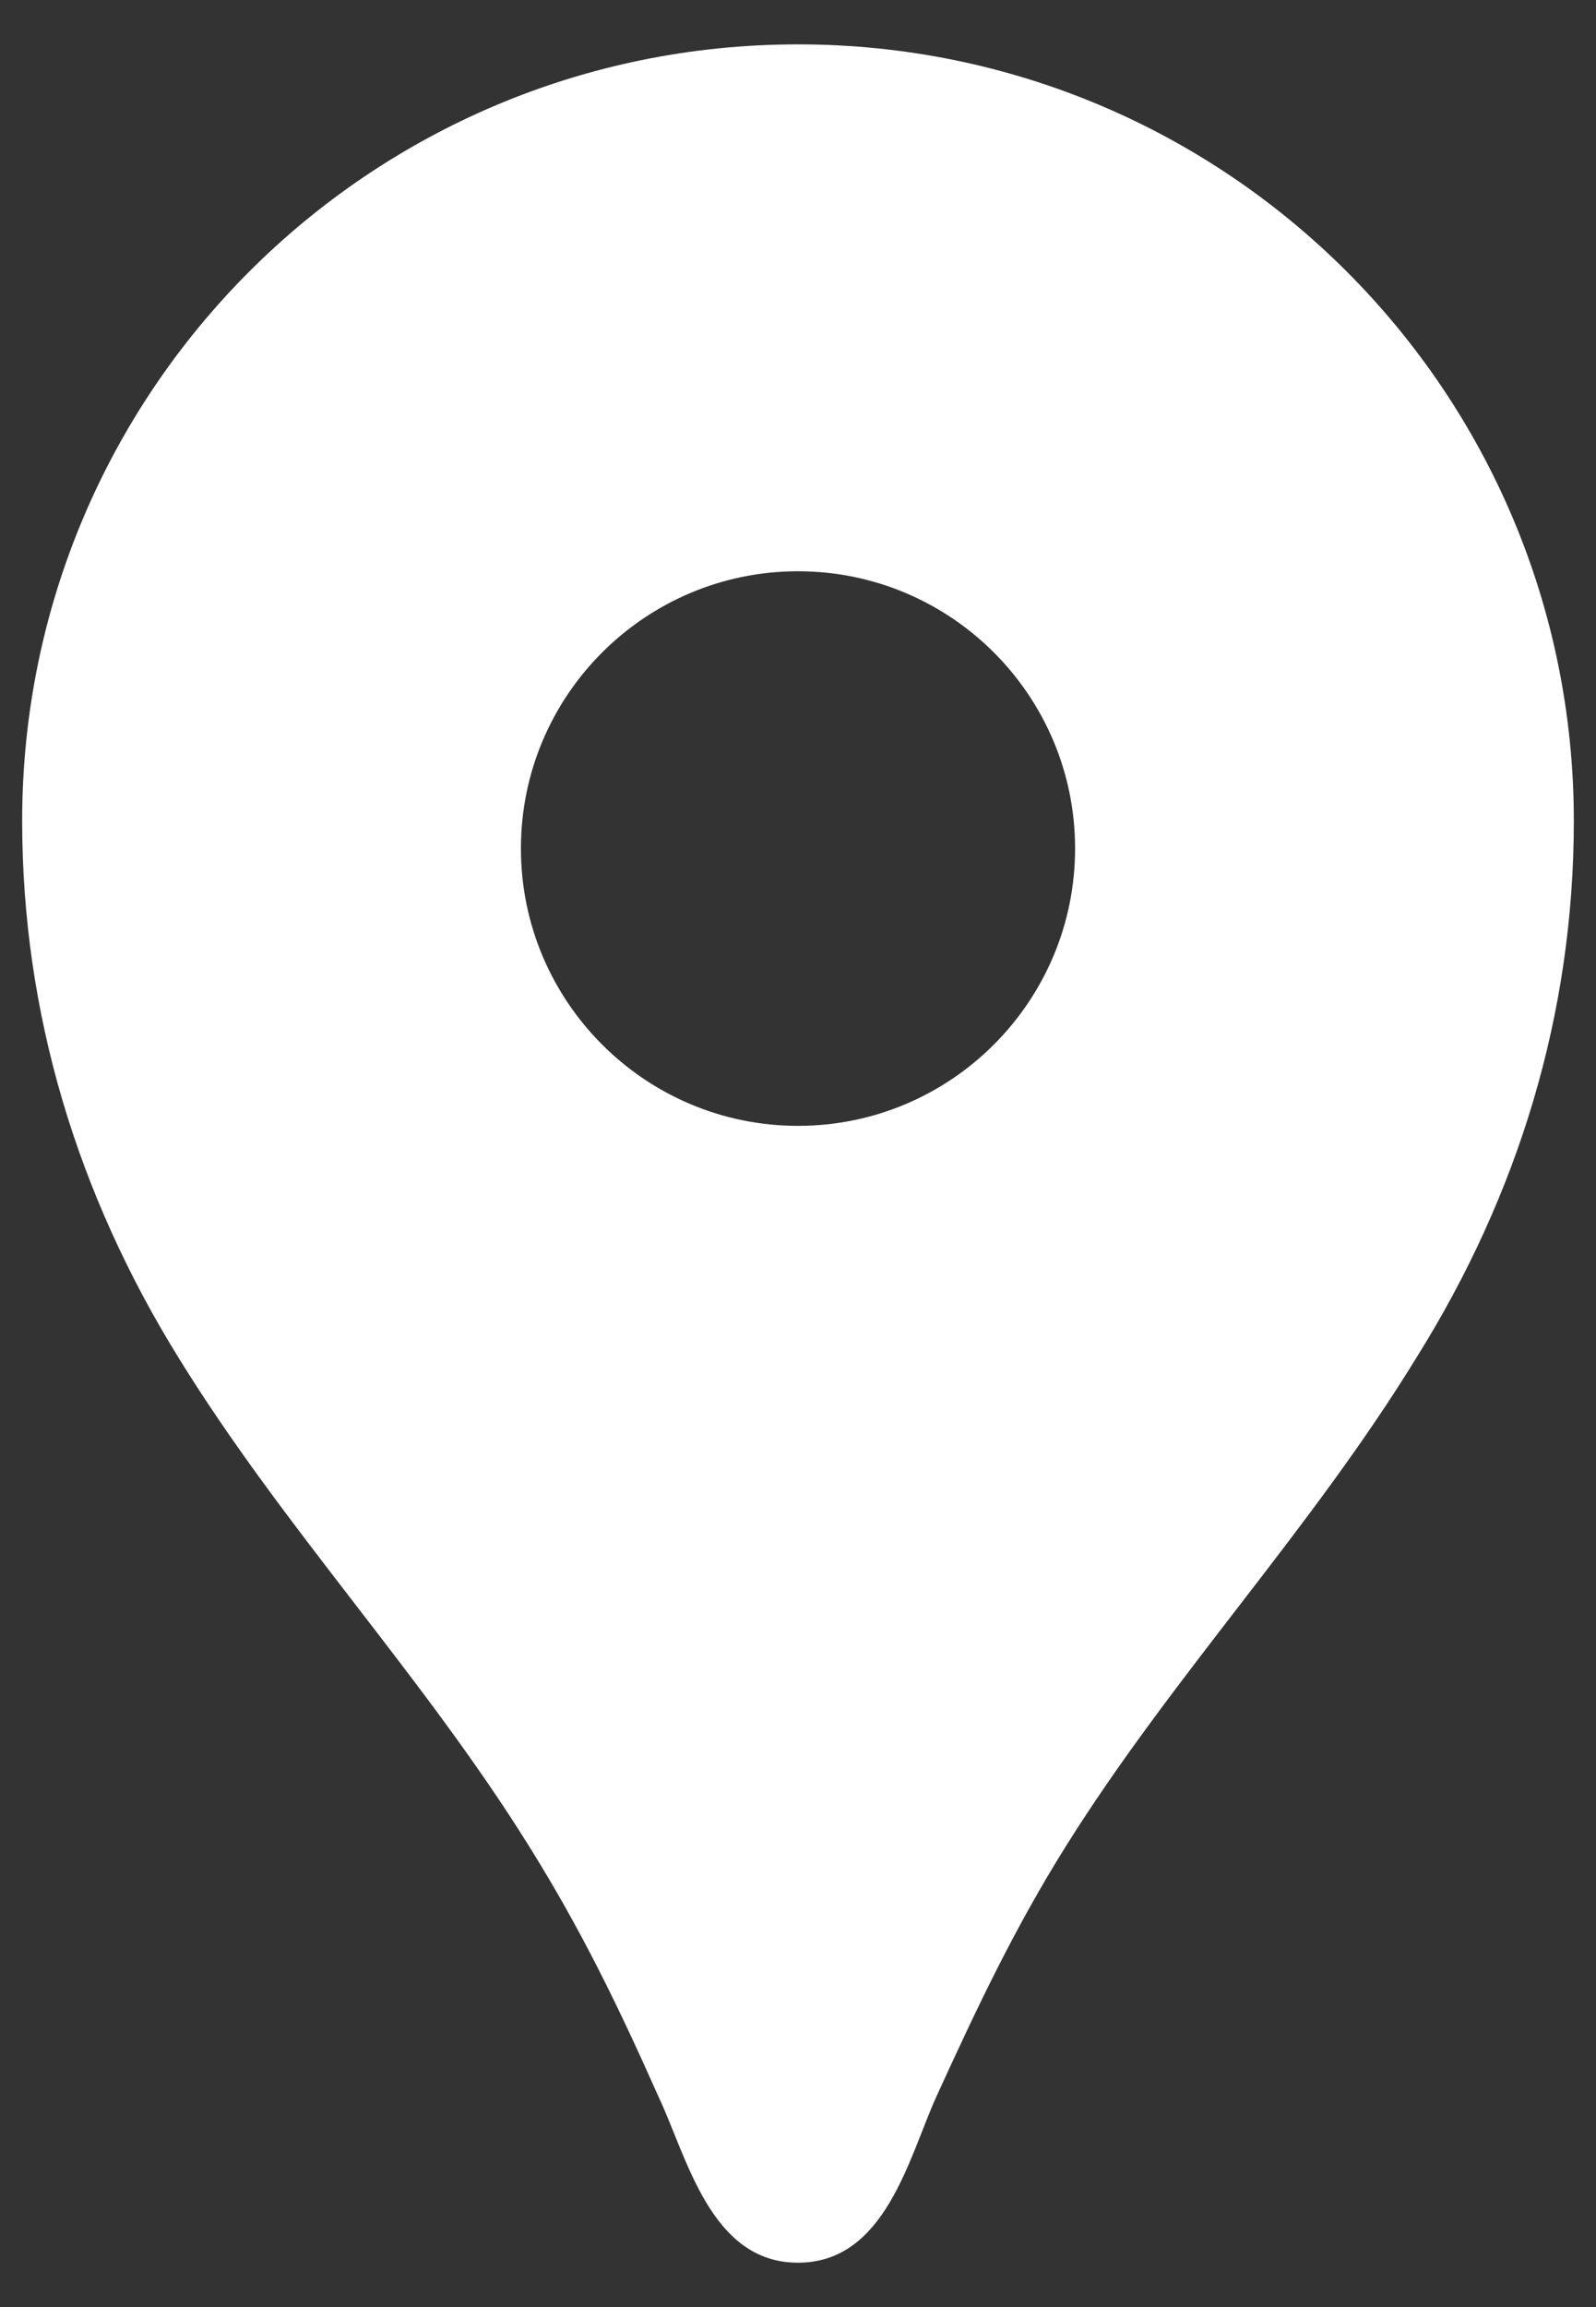 <svg width="18" height="26" viewBox="0 0 18 26" fill="none" xmlns="http://www.w3.org/2000/svg">
<rect x="0" y="0" width="18" height="26" fill="#333333" stroke="none"/>
<path d="M9 0.5C4.162 0.5 0.25 4.412 0.25 9.25C0.25 11.425 0.875 13.463 2.013 15.3C3.2 17.225 4.763 18.875 5.963 20.8C6.55 21.738 6.975 22.613 7.425 23.625C7.75 24.312 8.012 25.5 9 25.5C9.988 25.5 10.25 24.312 10.562 23.625C11.025 22.613 11.438 21.738 12.025 20.8C13.225 18.887 14.787 17.238 15.975 15.3C17.125 13.463 17.75 11.425 17.75 9.25C17.75 4.412 13.838 0.5 9 0.5ZM9 12.688C7.275 12.688 5.875 11.287 5.875 9.562C5.875 7.838 7.275 6.438 9 6.438C10.725 6.438 12.125 7.838 12.125 9.562C12.125 11.287 10.725 12.688 9 12.688Z" fill="white"/>
</svg>
